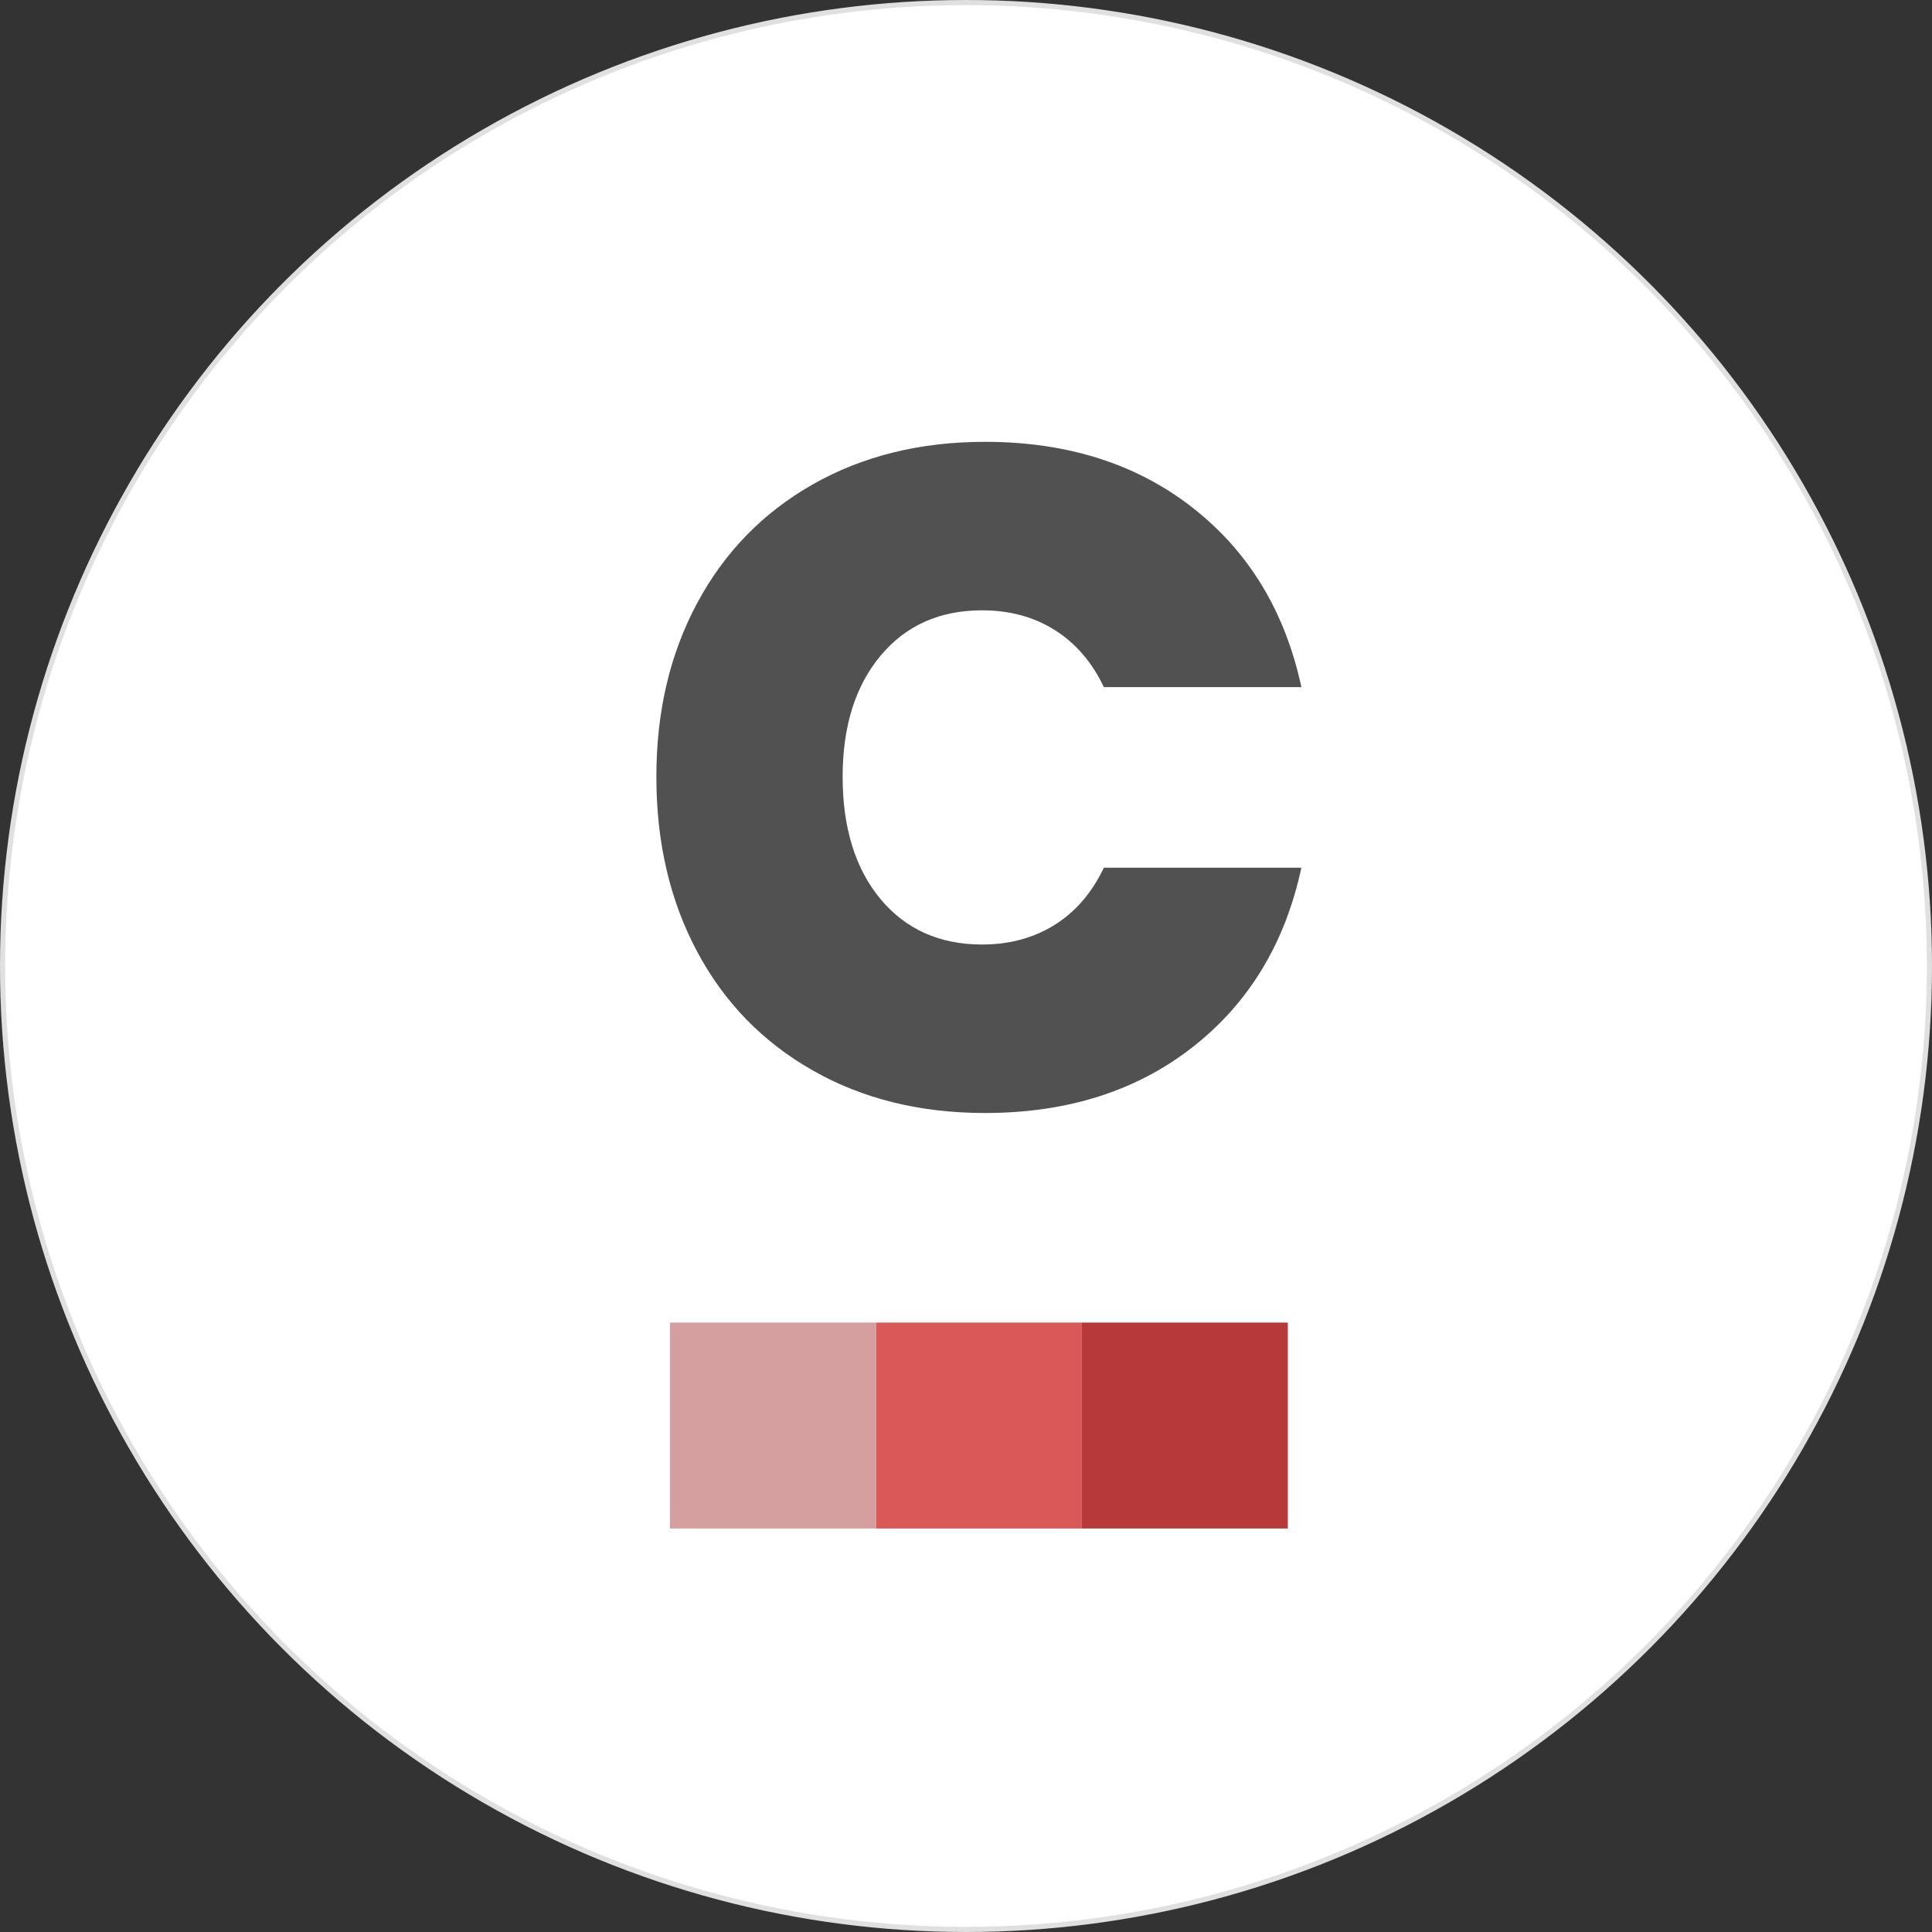 <?xml version="1.0" encoding="UTF-8"?><svg id="Layer_2" xmlns="http://www.w3.org/2000/svg" viewBox="0 0 375.88 375.88"><rect x="0" y="0" width="375.88" height="375.88" fill="#333333" stroke="none"/><defs><style>.cls-1{fill:#fff;stroke:#e0e0e0;stroke-miterlimit:10;}.cls-2{fill:#515151;}.cls-2,.cls-3,.cls-4,.cls-5{stroke-width:0px;}.cls-3{fill:#db5858;}.cls-4{fill:#d69f9f;}.cls-5{fill:#b73939;}</style></defs><g id="Layer_1-2"><circle class="cls-1" cx="187.94" cy="187.94" r="187.44"/><path class="cls-2" d="m135.62,117.38c5.28-9.9,12.78-17.6,22.49-23.13,9.71-5.52,20.88-8.29,33.51-8.29,16.03,0,29.51,4.28,40.44,12.84,10.93,8.56,17.97,20.19,21.13,34.88h-38.43c-2.31-4.86-5.5-8.56-9.56-11.11-4.07-2.55-8.77-3.83-14.12-3.83-8.26,0-14.85,2.95-19.76,8.83-4.92,5.89-7.38,13.75-7.38,23.59s2.46,17.88,7.38,23.77c4.92,5.89,11.5,8.83,19.76,8.83,5.34,0,10.04-1.28,14.12-3.83,4.07-2.55,7.25-6.25,9.56-11.11h38.43c-3.16,14.69-10.2,26.32-21.13,34.88-10.93,8.56-24.41,12.84-40.44,12.84-12.63,0-23.8-2.76-33.51-8.29-9.72-5.52-17.21-13.23-22.49-23.13-5.28-9.9-7.92-21.22-7.92-33.97s2.64-23.89,7.92-33.79Z"/><rect class="cls-5" x="210.48" y="257.31" width="40.07" height="40.07"/><rect class="cls-3" x="170.41" y="257.31" width="40.07" height="40.07"/><rect class="cls-4" x="130.34" y="257.31" width="40.07" height="40.07"/></g></svg>